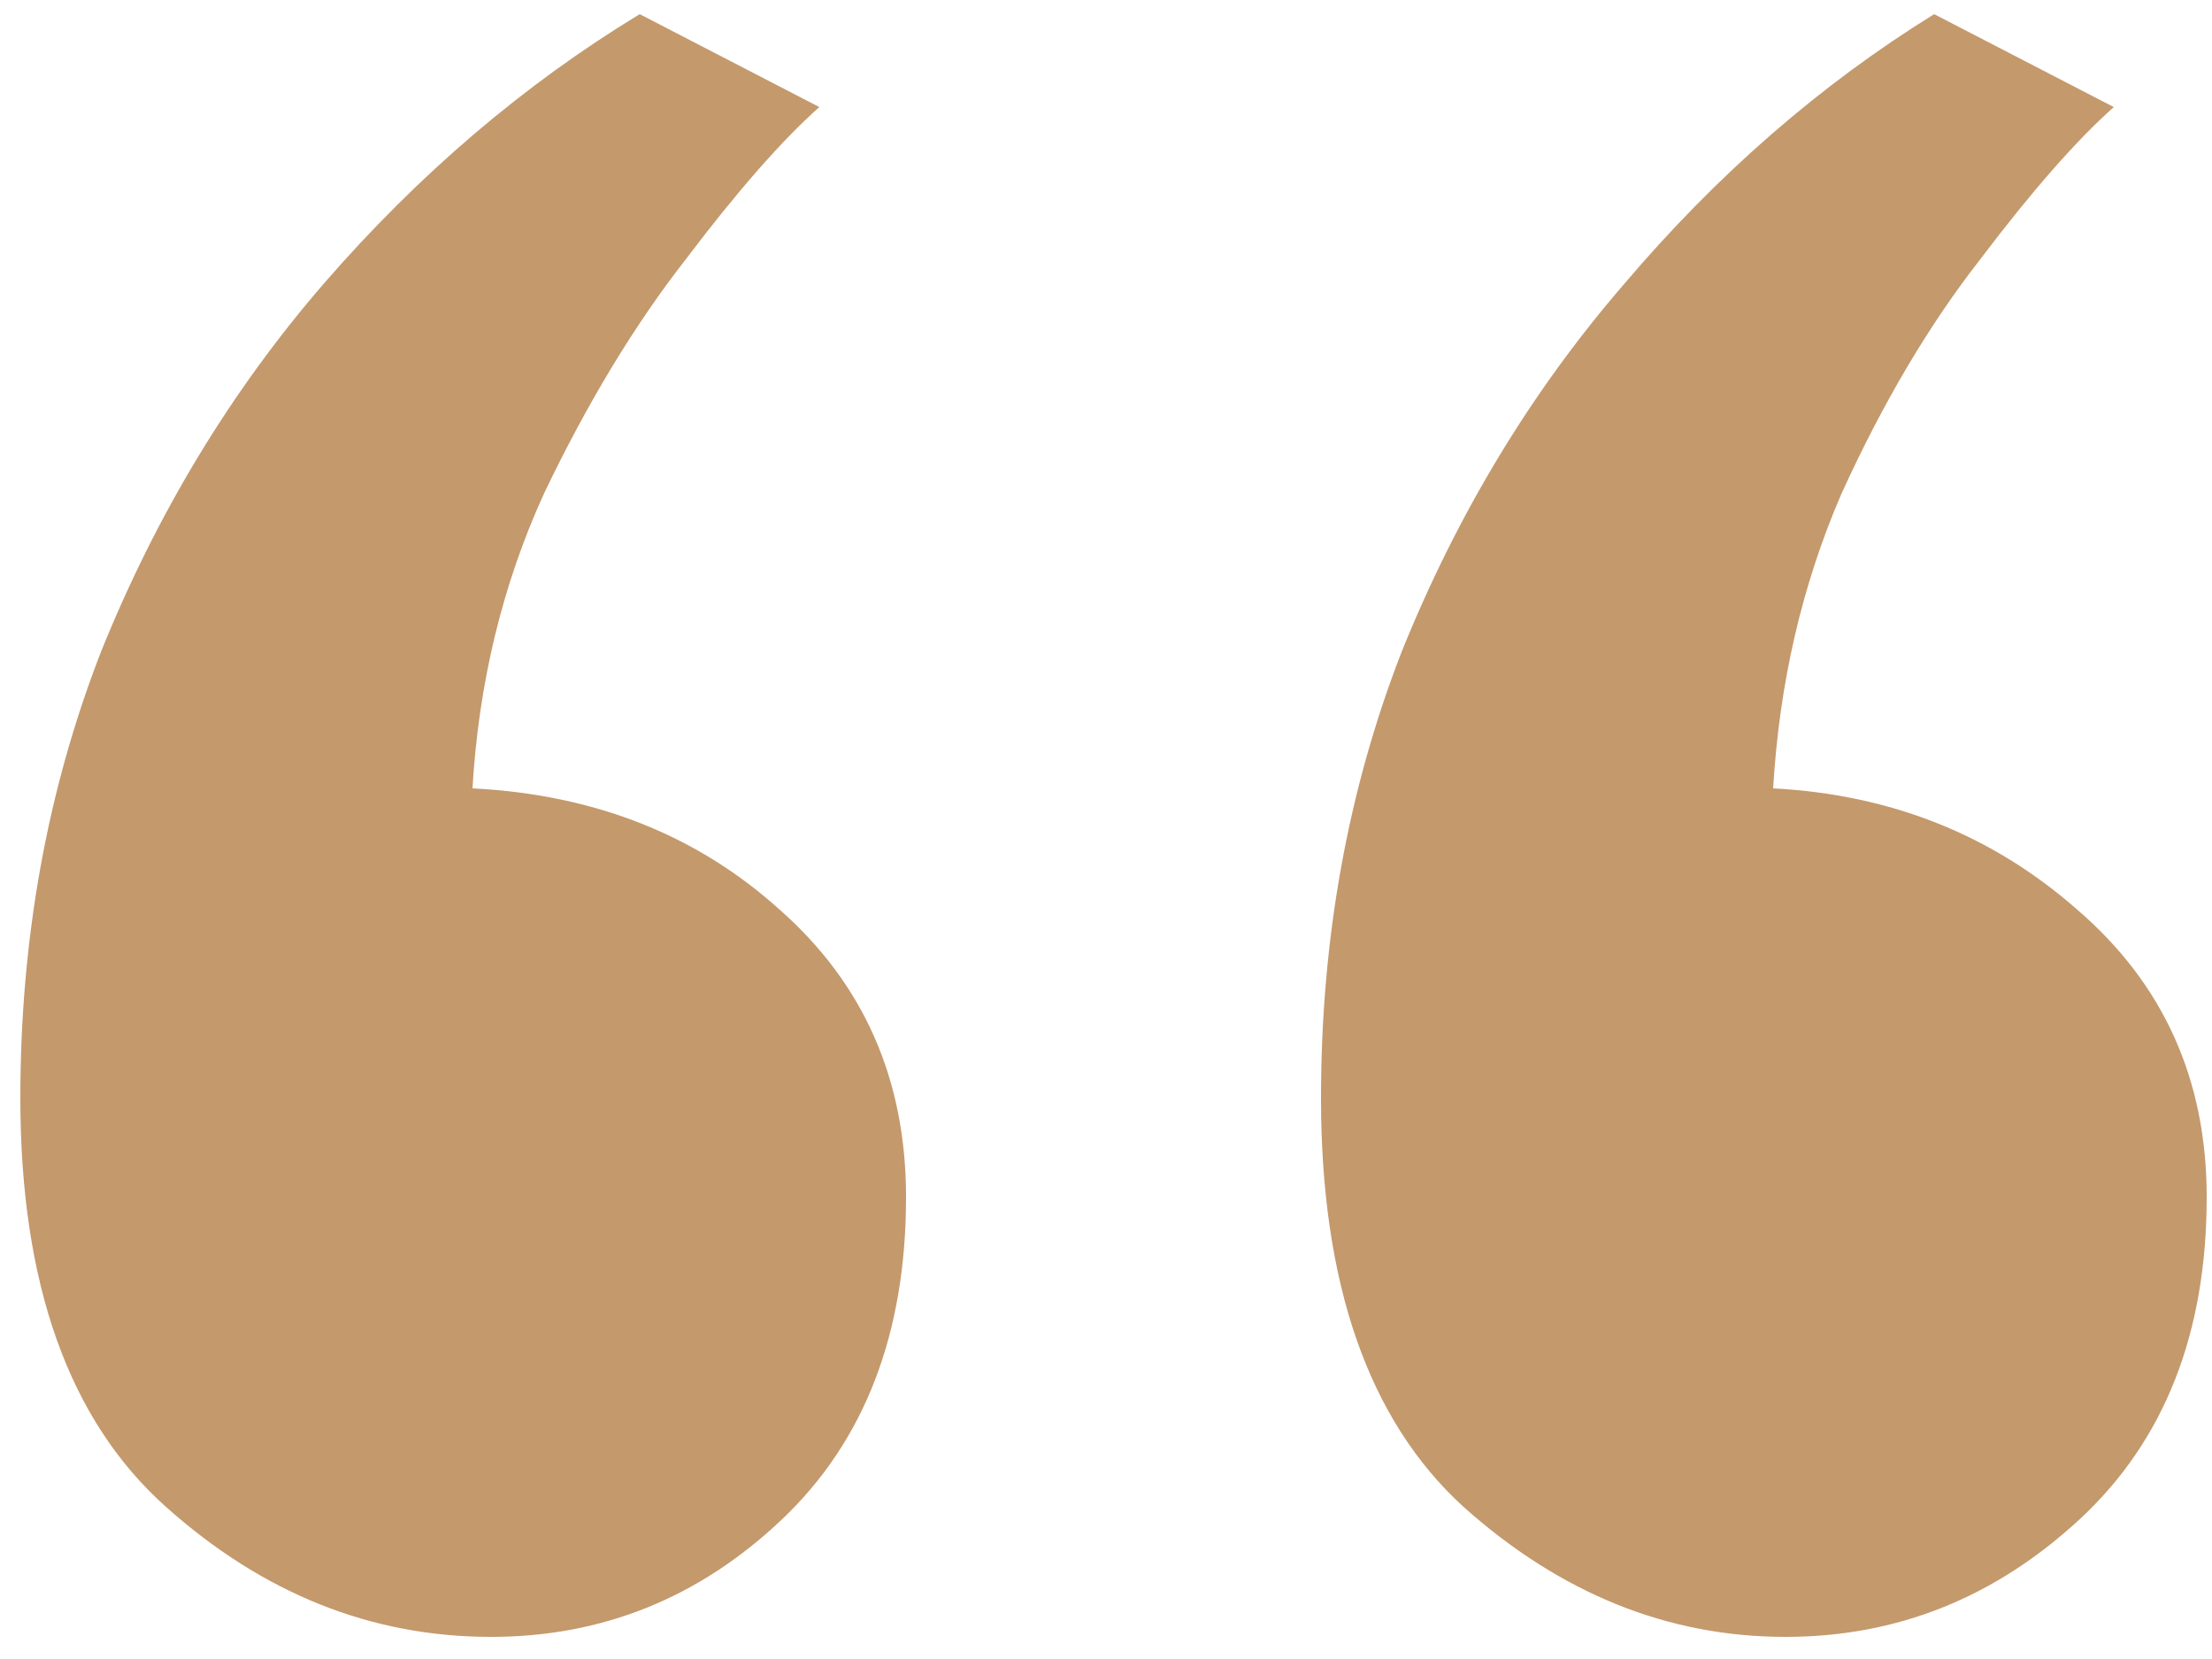 <?xml version="1.0" encoding="UTF-8"?> <svg xmlns="http://www.w3.org/2000/svg" width="20" height="15" viewBox="0 0 20 15" fill="none"><path d="M4.44 14.8C3.357 14.8 2.377 14.408 1.5 13.624C0.622 12.84 0.184 11.608 0.184 9.928C0.184 8.491 0.426 7.147 0.912 5.896C1.416 4.645 2.088 3.535 2.928 2.564C3.786 1.575 4.738 0.763 5.784 0.128L7.408 0.968C7.072 1.267 6.67 1.724 6.204 2.34C5.737 2.937 5.308 3.647 4.916 4.468C4.542 5.289 4.328 6.176 4.272 7.128C5.373 7.184 6.297 7.548 7.044 8.22C7.809 8.892 8.192 9.76 8.192 10.824C8.192 12.056 7.818 13.027 7.072 13.736C6.325 14.445 5.448 14.8 4.44 14.8ZM16.144 14.8C15.08 14.8 14.109 14.408 13.232 13.624C12.373 12.84 11.944 11.608 11.944 9.928C11.944 8.491 12.186 7.147 12.672 5.896C13.176 4.645 13.848 3.535 14.688 2.564C15.528 1.575 16.461 0.763 17.488 0.128L19.112 0.968C18.776 1.267 18.374 1.724 17.908 2.34C17.441 2.937 17.021 3.647 16.648 4.468C16.293 5.289 16.088 6.176 16.032 7.128C17.096 7.184 18.01 7.548 18.776 8.22C19.56 8.892 19.952 9.76 19.952 10.824C19.952 12.056 19.569 13.027 18.804 13.736C18.038 14.445 17.152 14.8 16.144 14.8Z" fill="#C4996C"></path></svg> 